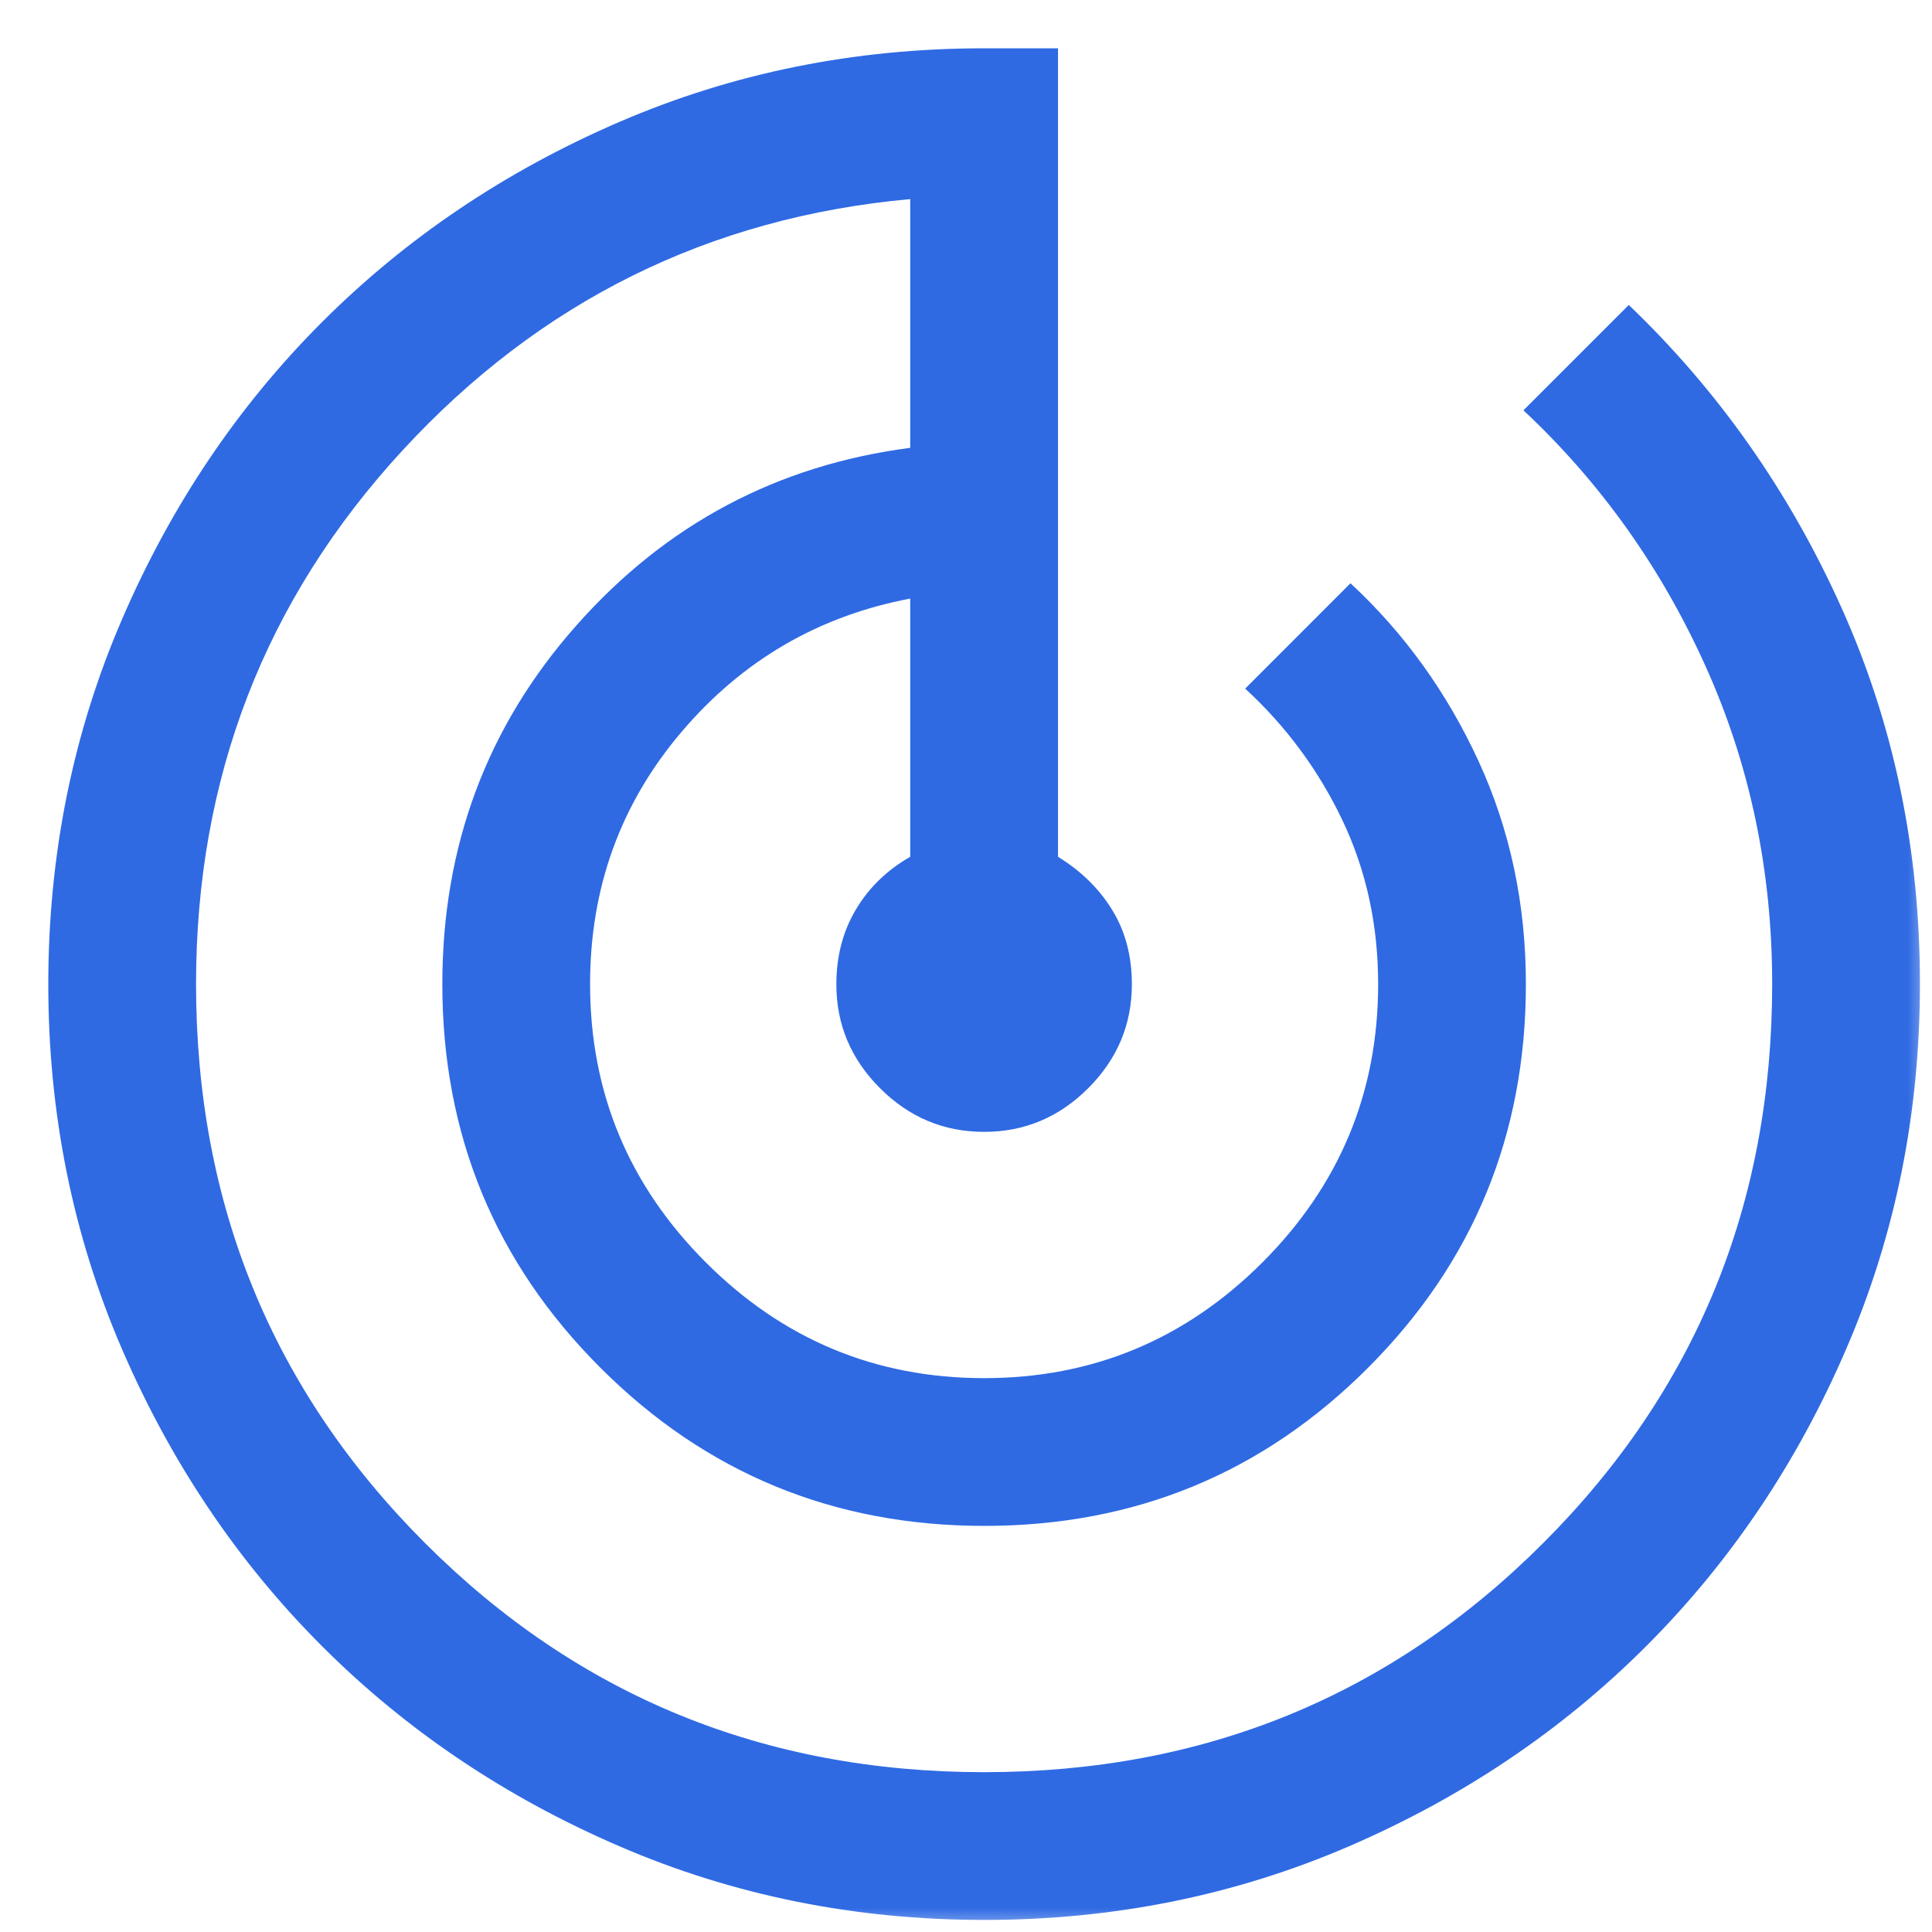 <svg width="40" height="40" viewBox="0 0 40 40" fill="none" xmlns="http://www.w3.org/2000/svg">
<g clip-path="url(#clip0_4083_1188)">
<mask id="mask0_4083_1188" style="mask-type:alpha" maskUnits="userSpaceOnUse" x="0" y="0" width="40" height="40">
<rect width="40" height="40" fill="#D9D9D9"/>
</mask>
<g mask="url(#mask0_4083_1188)">
<path d="M20.379 39.75C17.699 39.75 15.18 39.242 12.822 38.224C10.464 37.208 8.413 35.827 6.669 34.084C4.925 32.34 3.544 30.29 2.526 27.933C1.509 25.576 1 23.058 1 20.379C1 17.699 1.509 15.18 2.526 12.822C3.543 10.464 4.923 8.413 6.667 6.669C8.411 4.925 10.461 3.544 12.819 2.526C15.176 1.509 17.695 1 20.375 1H21.905V17.739C22.386 18.035 22.761 18.403 23.03 18.845C23.3 19.286 23.434 19.797 23.434 20.378C23.434 21.21 23.133 21.928 22.53 22.53C21.928 23.133 21.209 23.434 20.375 23.434C19.541 23.434 18.823 23.133 18.22 22.53C17.617 21.928 17.316 21.211 17.316 20.38C17.316 19.8 17.45 19.284 17.72 18.831C17.989 18.378 18.364 18.014 18.845 17.739V12.393C16.947 12.752 15.368 13.673 14.108 15.156C12.847 16.641 12.217 18.38 12.217 20.375C12.217 22.618 13.016 24.539 14.614 26.137C16.211 27.734 18.132 28.533 20.375 28.533C22.618 28.533 24.539 27.734 26.137 26.137C27.734 24.539 28.533 22.618 28.533 20.375C28.533 19.151 28.287 18.021 27.794 16.984C27.301 15.948 26.629 15.038 25.78 14.257L27.96 12.076C29.072 13.106 29.955 14.333 30.61 15.755C31.265 17.178 31.592 18.718 31.592 20.375C31.592 23.491 30.502 26.139 28.322 28.32C26.142 30.502 23.494 31.592 20.38 31.592C17.265 31.592 14.616 30.502 12.433 28.32C10.249 26.139 9.158 23.491 9.158 20.375C9.158 17.512 10.084 15.035 11.937 12.945C13.789 10.854 16.092 9.63 18.845 9.272V4.122C14.683 4.501 11.178 6.237 8.33 9.329C5.483 12.421 4.059 16.103 4.059 20.375C4.059 24.93 5.64 28.788 8.801 31.949C11.962 35.11 15.82 36.691 20.375 36.691C24.93 36.691 28.788 35.11 31.949 31.949C35.11 28.788 36.691 24.93 36.691 20.375C36.691 18.03 36.232 15.837 35.314 13.798C34.396 11.758 33.139 9.991 31.541 8.495L33.722 6.314C35.581 8.092 37.05 10.185 38.13 12.591C39.21 14.998 39.75 17.591 39.75 20.369C39.75 23.051 39.242 25.57 38.224 27.928C37.208 30.286 35.827 32.337 34.084 34.081C32.34 35.825 30.29 37.206 27.933 38.224C25.576 39.241 23.058 39.75 20.379 39.75Z" fill="#2F6AE3"/>
</g>
</g>
<defs>
<clipPath id="clip0_4083_1188">
<rect width="40" height="40" fill="white"/>
</clipPath>
</defs>
</svg>
